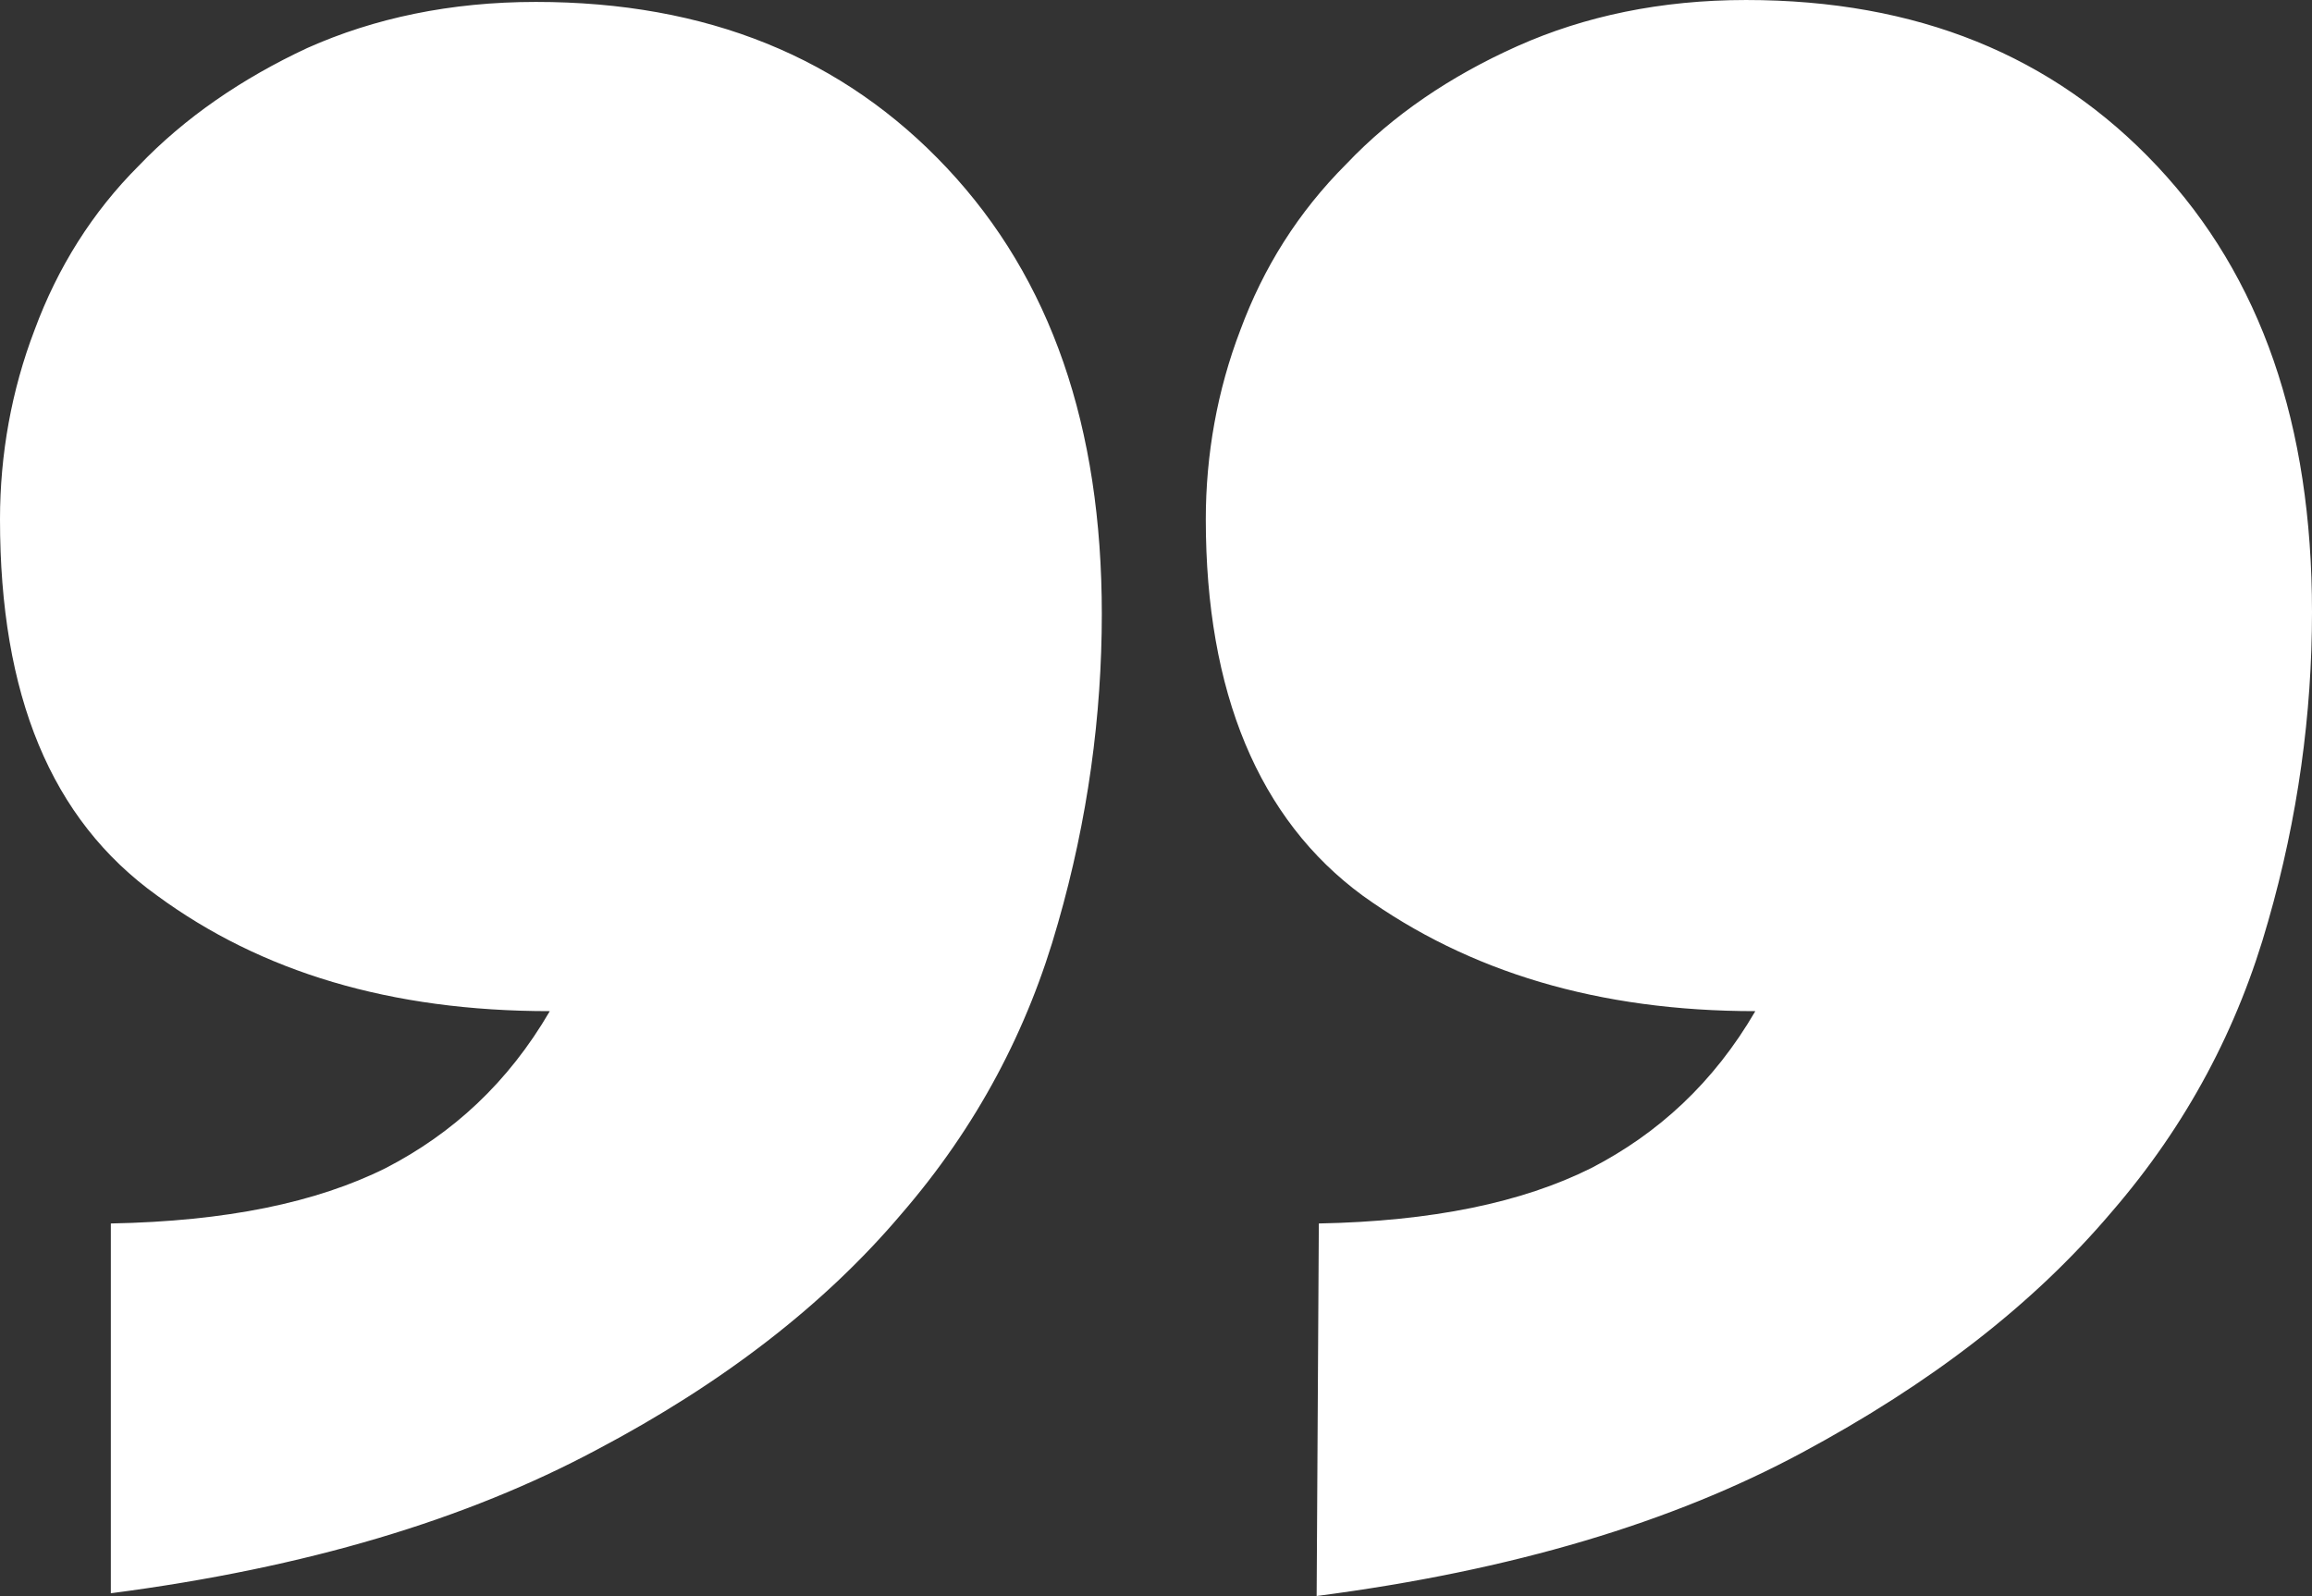 <?xml version="1.0" encoding="UTF-8"?><svg xmlns="http://www.w3.org/2000/svg" xmlns:xlink="http://www.w3.org/1999/xlink" height="581.8" preserveAspectRatio="xMidYMid meet" version="1.0" viewBox="0.0 6.5 842.7 581.8" width="842.7" zoomAndPan="magnify"><rect x="0.0" y="6.5" width="842.7" height="581.8" fill="#333333" stroke="none"/><g id="change1_1"><path d="M40.4,452.5c42.1-0.8,74.9-7.6,100.2-20.2c24.4-12.6,44.6-31.1,59.8-57.2c-58.1,0-105.2-14.3-143.1-42.1 C18.5,305.2,0,259.8,0,195.8c0-23.6,4.2-47.1,12.6-69C21,104,33.7,83.8,50.5,67C67.4,49.3,88.4,35,112,24 c24.4-10.9,52.2-16.8,83.3-16.8c62.3,0,112,20.2,149.9,60.6s56.4,94.3,56.4,162.5c0,37-5.1,74.9-16,112.8 c-10.9,38.7-29.5,74.1-57.2,106.1c-27.8,32.8-64.8,61.5-111.1,85.9C170.1,560.3,112,578,40.4,587.3L40.4,452.5L40.4,452.5z M480.7,452.5c41.3-0.8,74.1-7.6,99.3-20.2c24.4-12.6,44.6-31.1,59.8-57.2c-57.2,0-104.4-14.3-143.1-42.1 c-37.9-27.8-57.2-74.1-57.2-137.2c0-23.6,4.2-47.1,12.6-69c8.4-22.7,21-42.9,38.7-60.6c16.8-17.7,37.9-32,62.3-42.9 c24.4-10.9,52.2-16.8,83.3-16.8c62.3,0,112,20.2,149.9,60.6c37.9,40.4,56.4,94.3,56.4,162.5c0,37-5.1,74.9-16,112.8 c-10.9,38.7-29.5,74.1-57.2,106.1c-28.6,33.7-65.7,62.3-112.8,87.6c-47.1,25.3-105.2,42.9-176.8,52.2L480.7,452.5L480.7,452.5z" fill="#FFF"/></g></svg>